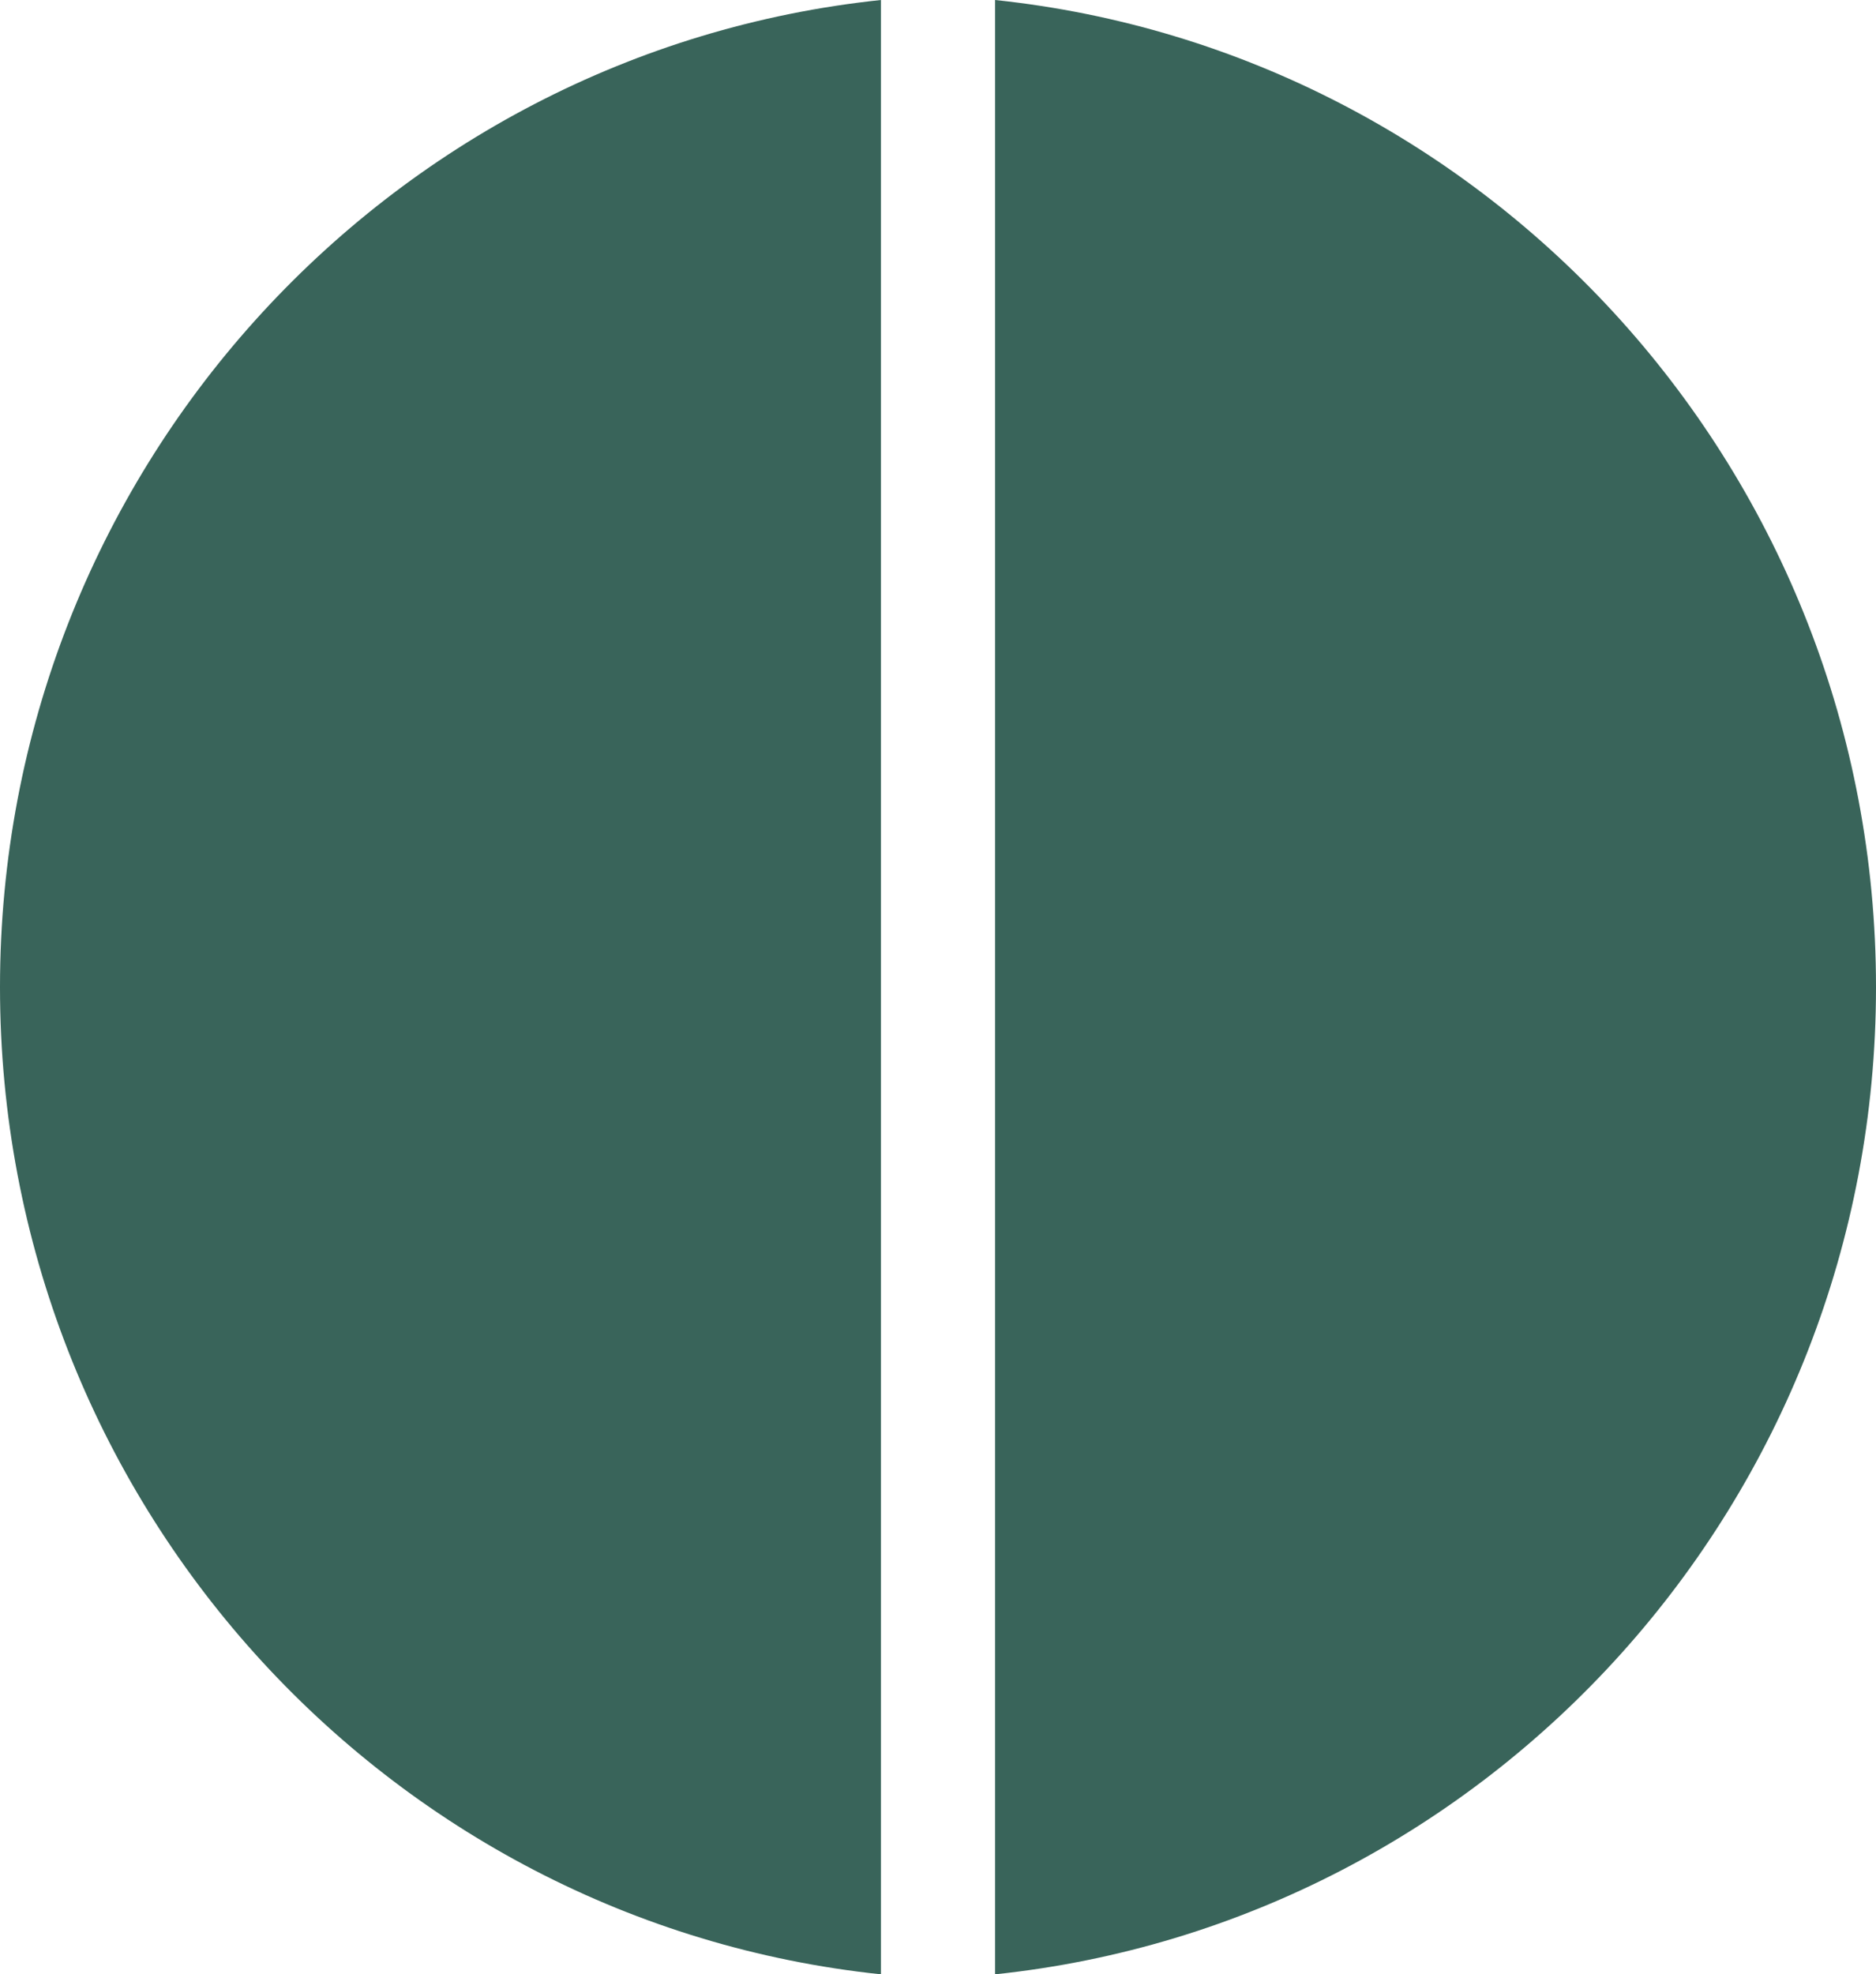 <svg width="115" height="121" viewBox="0 0 115 121" fill="none" xmlns="http://www.w3.org/2000/svg">
<g clip-path="url(#clip0_360_533)">
<path d="M61 121L61 4.72083e-06C91.344 3.193 115 29.057 115 60.5C115 91.943 91.344 117.807 61 121Z" fill="#39645A"/>
</g>
<g clip-path="url(#clip1_360_533)">
<path d="M54 9.44166e-06L54 121C23.656 117.807 -1.60758e-05 91.943 -1.05782e-05 60.5C-5.08056e-06 29.057 23.656 3.193 54 9.44166e-06Z" fill="#39645A"/>
</g>
<defs>
<clipPath id="clip0_360_533">
<rect width="54" height="121" fill="white" transform="translate(115 121) rotate(180)"/>
</clipPath>
<clipPath id="clip1_360_533">
<rect width="54" height="121" fill="white"/>
</clipPath>
</defs>
</svg>
